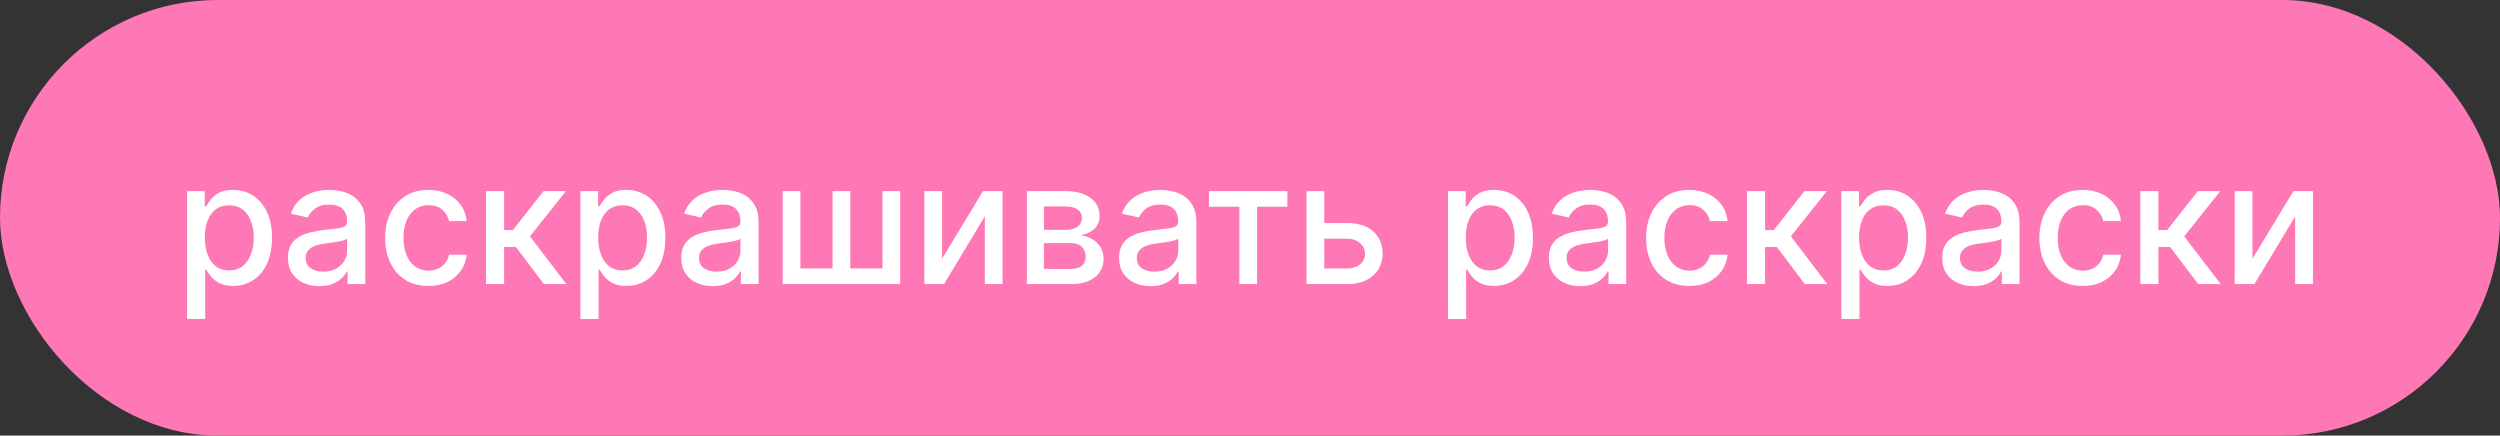 <?xml version="1.0" encoding="UTF-8"?> <svg xmlns="http://www.w3.org/2000/svg" width="264" height="46" viewBox="0 0 264 46" fill="none"><rect x="0" y="0" width="264" height="46" fill="#333333" stroke="none"/><rect width="264" height="46" rx="23" fill="#FF78B6"></rect><path d="M19.756 33.682V20.182H21.623V21.773H21.783C21.894 21.569 22.053 21.332 22.262 21.064C22.471 20.796 22.761 20.561 23.131 20.361C23.502 20.156 23.992 20.054 24.602 20.054C25.394 20.054 26.102 20.254 26.724 20.655C27.346 21.055 27.834 21.633 28.188 22.387C28.546 23.141 28.724 24.049 28.724 25.11C28.724 26.171 28.548 27.081 28.194 27.84C27.84 28.594 27.355 29.175 26.737 29.584C26.119 29.989 25.413 30.192 24.621 30.192C24.024 30.192 23.536 30.092 23.157 29.891C22.782 29.691 22.488 29.457 22.275 29.188C22.062 28.92 21.898 28.681 21.783 28.472H21.668V33.682H19.756ZM21.629 25.091C21.629 25.781 21.73 26.386 21.93 26.906C22.13 27.426 22.42 27.833 22.799 28.127C23.178 28.417 23.643 28.562 24.193 28.562C24.764 28.562 25.241 28.41 25.624 28.108C26.008 27.801 26.298 27.386 26.494 26.861C26.694 26.337 26.794 25.747 26.794 25.091C26.794 24.443 26.696 23.861 26.5 23.346C26.308 22.83 26.019 22.423 25.631 22.125C25.247 21.827 24.768 21.678 24.193 21.678C23.639 21.678 23.17 21.82 22.786 22.106C22.407 22.391 22.119 22.79 21.923 23.301C21.727 23.812 21.629 24.409 21.629 25.091ZM33.723 30.217C33.101 30.217 32.538 30.102 32.036 29.872C31.533 29.638 31.134 29.299 30.84 28.856C30.55 28.413 30.406 27.869 30.406 27.226C30.406 26.672 30.512 26.216 30.725 25.858C30.938 25.5 31.226 25.217 31.588 25.008C31.95 24.799 32.355 24.641 32.803 24.535C33.25 24.428 33.706 24.347 34.17 24.292C34.759 24.224 35.236 24.168 35.602 24.126C35.969 24.079 36.235 24.004 36.401 23.902C36.568 23.8 36.651 23.634 36.651 23.403V23.359C36.651 22.8 36.493 22.368 36.178 22.061C35.867 21.754 35.402 21.601 34.784 21.601C34.141 21.601 33.634 21.744 33.263 22.029C32.896 22.31 32.643 22.624 32.502 22.969L30.706 22.56C30.919 21.963 31.23 21.482 31.639 21.115C32.053 20.744 32.528 20.476 33.065 20.31C33.602 20.139 34.166 20.054 34.759 20.054C35.151 20.054 35.566 20.101 36.005 20.195C36.448 20.284 36.862 20.45 37.245 20.693C37.633 20.936 37.95 21.283 38.197 21.735C38.445 22.183 38.568 22.764 38.568 23.48V30H36.702V28.658H36.625C36.502 28.905 36.316 29.148 36.069 29.386C35.822 29.625 35.504 29.823 35.117 29.981C34.729 30.139 34.264 30.217 33.723 30.217ZM34.139 28.683C34.667 28.683 35.119 28.579 35.494 28.37C35.873 28.161 36.161 27.889 36.357 27.552C36.557 27.211 36.657 26.847 36.657 26.459V25.193C36.589 25.261 36.457 25.325 36.261 25.385C36.069 25.44 35.849 25.489 35.602 25.532C35.355 25.57 35.114 25.607 34.88 25.641C34.646 25.671 34.45 25.696 34.292 25.717C33.921 25.764 33.583 25.843 33.276 25.954C32.973 26.065 32.73 26.224 32.547 26.433C32.368 26.638 32.279 26.91 32.279 27.251C32.279 27.724 32.453 28.082 32.803 28.325C33.152 28.564 33.597 28.683 34.139 28.683ZM45.25 30.198C44.299 30.198 43.481 29.983 42.795 29.553C42.113 29.118 41.589 28.519 41.223 27.756C40.856 26.994 40.673 26.12 40.673 25.136C40.673 24.139 40.86 23.259 41.235 22.496C41.61 21.729 42.139 21.13 42.821 20.7C43.502 20.269 44.306 20.054 45.23 20.054C45.976 20.054 46.641 20.192 47.225 20.47C47.809 20.742 48.279 21.126 48.637 21.62C49 22.114 49.215 22.692 49.283 23.352H47.423C47.321 22.892 47.086 22.496 46.72 22.163C46.358 21.831 45.872 21.665 45.262 21.665C44.73 21.665 44.263 21.805 43.862 22.087C43.466 22.364 43.157 22.76 42.936 23.276C42.714 23.787 42.603 24.392 42.603 25.091C42.603 25.807 42.712 26.425 42.929 26.945C43.147 27.465 43.453 27.867 43.85 28.153C44.25 28.438 44.721 28.581 45.262 28.581C45.625 28.581 45.953 28.515 46.247 28.383C46.545 28.246 46.794 28.053 46.995 27.801C47.199 27.55 47.342 27.247 47.423 26.893H49.283C49.215 27.528 49.008 28.095 48.663 28.594C48.318 29.092 47.855 29.484 47.276 29.77C46.701 30.055 46.025 30.198 45.25 30.198ZM51.327 30V20.182H53.238V24.298H54.158L57.399 20.182H59.764L55.961 24.957L59.809 30H57.438L54.478 26.075H53.238V30H51.327ZM61.294 33.682V20.182H63.16V21.773H63.32C63.431 21.569 63.59 21.332 63.799 21.064C64.008 20.796 64.298 20.561 64.669 20.361C65.039 20.156 65.529 20.054 66.139 20.054C66.931 20.054 67.639 20.254 68.261 20.655C68.883 21.055 69.371 21.633 69.725 22.387C70.083 23.141 70.262 24.049 70.262 25.11C70.262 26.171 70.085 27.081 69.731 27.84C69.377 28.594 68.892 29.175 68.274 29.584C67.656 29.989 66.951 30.192 66.158 30.192C65.561 30.192 65.073 30.092 64.694 29.891C64.319 29.691 64.025 29.457 63.812 29.188C63.599 28.92 63.435 28.681 63.32 28.472H63.205V33.682H61.294ZM63.166 25.091C63.166 25.781 63.267 26.386 63.467 26.906C63.667 27.426 63.957 27.833 64.336 28.127C64.716 28.417 65.18 28.562 65.73 28.562C66.301 28.562 66.778 28.41 67.162 28.108C67.545 27.801 67.835 27.386 68.031 26.861C68.231 26.337 68.331 25.747 68.331 25.091C68.331 24.443 68.233 23.861 68.037 23.346C67.845 22.83 67.556 22.423 67.168 22.125C66.784 21.827 66.305 21.678 65.73 21.678C65.176 21.678 64.707 21.82 64.323 22.106C63.944 22.391 63.657 22.79 63.461 23.301C63.264 23.812 63.166 24.409 63.166 25.091ZM75.26 30.217C74.638 30.217 74.076 30.102 73.573 29.872C73.07 29.638 72.671 29.299 72.377 28.856C72.088 28.413 71.943 27.869 71.943 27.226C71.943 26.672 72.049 26.216 72.262 25.858C72.475 25.5 72.763 25.217 73.125 25.008C73.487 24.799 73.892 24.641 74.34 24.535C74.787 24.428 75.243 24.347 75.708 24.292C76.296 24.224 76.773 24.168 77.139 24.126C77.506 24.079 77.772 24.004 77.939 23.902C78.105 23.8 78.188 23.634 78.188 23.403V23.359C78.188 22.8 78.03 22.368 77.715 22.061C77.404 21.754 76.939 21.601 76.321 21.601C75.678 21.601 75.171 21.744 74.8 22.029C74.433 22.31 74.18 22.624 74.039 22.969L72.243 22.56C72.456 21.963 72.767 21.482 73.176 21.115C73.59 20.744 74.065 20.476 74.602 20.31C75.139 20.139 75.703 20.054 76.296 20.054C76.688 20.054 77.103 20.101 77.542 20.195C77.985 20.284 78.399 20.45 78.782 20.693C79.17 20.936 79.487 21.283 79.735 21.735C79.982 22.183 80.105 22.764 80.105 23.48V30H78.239V28.658H78.162C78.039 28.905 77.853 29.148 77.606 29.386C77.359 29.625 77.041 29.823 76.654 29.981C76.266 30.139 75.801 30.217 75.26 30.217ZM75.676 28.683C76.204 28.683 76.656 28.579 77.031 28.37C77.41 28.161 77.698 27.889 77.894 27.552C78.094 27.211 78.194 26.847 78.194 26.459V25.193C78.126 25.261 77.994 25.325 77.798 25.385C77.606 25.44 77.387 25.489 77.139 25.532C76.892 25.57 76.651 25.607 76.417 25.641C76.183 25.671 75.987 25.696 75.829 25.717C75.458 25.764 75.12 25.843 74.813 25.954C74.51 26.065 74.267 26.224 74.084 26.433C73.905 26.638 73.816 26.91 73.816 27.251C73.816 27.724 73.99 28.082 74.34 28.325C74.689 28.564 75.135 28.683 75.676 28.683ZM82.651 20.182H84.524V28.345H87.918V20.182H89.791V28.345H93.185V20.182H95.058V30H82.651V20.182ZM99.483 27.322L103.81 20.182H105.869V30H103.996V22.854L99.687 30H97.61V20.182H99.483V27.322ZM108.438 30V20.182H112.51C113.618 20.182 114.496 20.418 115.143 20.891C115.791 21.36 116.115 21.997 116.115 22.803C116.115 23.378 115.932 23.834 115.565 24.171C115.199 24.507 114.713 24.733 114.108 24.848C114.547 24.899 114.949 25.031 115.316 25.244C115.682 25.453 115.976 25.734 116.198 26.088C116.424 26.442 116.537 26.864 116.537 27.354C116.537 27.874 116.403 28.334 116.134 28.734C115.866 29.131 115.476 29.442 114.964 29.668C114.457 29.889 113.846 30 113.13 30H108.438ZM110.234 28.402H113.13C113.603 28.402 113.974 28.289 114.242 28.063C114.511 27.837 114.645 27.53 114.645 27.143C114.645 26.687 114.511 26.329 114.242 26.069C113.974 25.805 113.603 25.673 113.13 25.673H110.234V28.402ZM110.234 24.273H112.529C112.887 24.273 113.194 24.222 113.449 24.119C113.709 24.017 113.908 23.872 114.044 23.685C114.185 23.493 114.255 23.267 114.255 23.007C114.255 22.628 114.099 22.332 113.788 22.119C113.477 21.905 113.051 21.799 112.51 21.799H110.234V24.273ZM121.491 30.217C120.869 30.217 120.306 30.102 119.803 29.872C119.3 29.638 118.902 29.299 118.608 28.856C118.318 28.413 118.173 27.869 118.173 27.226C118.173 26.672 118.28 26.216 118.493 25.858C118.706 25.5 118.994 25.217 119.356 25.008C119.718 24.799 120.123 24.641 120.57 24.535C121.018 24.428 121.474 24.347 121.938 24.292C122.526 24.224 123.003 24.168 123.37 24.126C123.736 24.079 124.003 24.004 124.169 23.902C124.335 23.8 124.418 23.634 124.418 23.403V23.359C124.418 22.8 124.261 22.368 123.945 22.061C123.634 21.754 123.17 21.601 122.552 21.601C121.908 21.601 121.401 21.744 121.03 22.029C120.664 22.31 120.41 22.624 120.27 22.969L118.474 22.56C118.687 21.963 118.998 21.482 119.407 21.115C119.82 20.744 120.295 20.476 120.832 20.31C121.369 20.139 121.934 20.054 122.526 20.054C122.918 20.054 123.334 20.101 123.773 20.195C124.216 20.284 124.629 20.45 125.013 20.693C125.4 20.936 125.718 21.283 125.965 21.735C126.212 22.183 126.336 22.764 126.336 23.48V30H124.469V28.658H124.393C124.269 28.905 124.084 29.148 123.837 29.386C123.589 29.625 123.272 29.823 122.884 29.981C122.496 30.139 122.032 30.217 121.491 30.217ZM121.906 28.683C122.435 28.683 122.886 28.579 123.261 28.37C123.641 28.161 123.928 27.889 124.124 27.552C124.324 27.211 124.425 26.847 124.425 26.459V25.193C124.356 25.261 124.224 25.325 124.028 25.385C123.837 25.44 123.617 25.489 123.37 25.532C123.123 25.57 122.882 25.607 122.648 25.641C122.413 25.671 122.217 25.696 122.06 25.717C121.689 25.764 121.35 25.843 121.043 25.954C120.741 26.065 120.498 26.224 120.315 26.433C120.136 26.638 120.046 26.91 120.046 27.251C120.046 27.724 120.221 28.082 120.57 28.325C120.92 28.564 121.365 28.683 121.906 28.683ZM127.664 21.831V20.182H135.948V21.831H132.745V30H130.879V21.831H127.664ZM139.408 23.557H142.258C143.46 23.557 144.385 23.855 145.033 24.452C145.68 25.048 146.004 25.817 146.004 26.759C146.004 27.373 145.859 27.925 145.57 28.415C145.28 28.905 144.856 29.293 144.297 29.578C143.739 29.859 143.06 30 142.258 30H137.969V20.182H139.842V28.351H142.258C142.808 28.351 143.26 28.208 143.614 27.923C143.967 27.633 144.144 27.264 144.144 26.817C144.144 26.344 143.967 25.958 143.614 25.66C143.26 25.357 142.808 25.206 142.258 25.206H139.408V23.557ZM152.911 33.682V20.182H154.777V21.773H154.937C155.048 21.569 155.208 21.332 155.416 21.064C155.625 20.796 155.915 20.561 156.286 20.361C156.657 20.156 157.147 20.054 157.756 20.054C158.549 20.054 159.256 20.254 159.878 20.655C160.5 21.055 160.988 21.633 161.342 22.387C161.7 23.141 161.879 24.049 161.879 25.11C161.879 26.171 161.702 27.081 161.348 27.84C160.995 28.594 160.509 29.175 159.891 29.584C159.273 29.989 158.568 30.192 157.775 30.192C157.179 30.192 156.691 30.092 156.311 29.891C155.936 29.691 155.642 29.457 155.429 29.188C155.216 28.92 155.052 28.681 154.937 28.472H154.822V33.682H152.911ZM154.784 25.091C154.784 25.781 154.884 26.386 155.084 26.906C155.284 27.426 155.574 27.833 155.953 28.127C156.333 28.417 156.797 28.562 157.347 28.562C157.918 28.562 158.395 28.41 158.779 28.108C159.162 27.801 159.452 27.386 159.648 26.861C159.848 26.337 159.948 25.747 159.948 25.091C159.948 24.443 159.85 23.861 159.654 23.346C159.463 22.83 159.173 22.423 158.785 22.125C158.402 21.827 157.922 21.678 157.347 21.678C156.793 21.678 156.324 21.82 155.941 22.106C155.561 22.391 155.274 22.79 155.078 23.301C154.882 23.812 154.784 24.409 154.784 25.091ZM166.877 30.217C166.255 30.217 165.693 30.102 165.19 29.872C164.687 29.638 164.289 29.299 163.995 28.856C163.705 28.413 163.56 27.869 163.56 27.226C163.56 26.672 163.666 26.216 163.88 25.858C164.093 25.5 164.38 25.217 164.742 25.008C165.105 24.799 165.509 24.641 165.957 24.535C166.404 24.428 166.86 24.347 167.325 24.292C167.913 24.224 168.39 24.168 168.757 24.126C169.123 24.079 169.389 24.004 169.556 23.902C169.722 23.8 169.805 23.634 169.805 23.403V23.359C169.805 22.8 169.647 22.368 169.332 22.061C169.021 21.754 168.556 21.601 167.938 21.601C167.295 21.601 166.788 21.744 166.417 22.029C166.051 22.31 165.797 22.624 165.657 22.969L163.86 22.56C164.073 21.963 164.384 21.482 164.794 21.115C165.207 20.744 165.682 20.476 166.219 20.31C166.756 20.139 167.321 20.054 167.913 20.054C168.305 20.054 168.72 20.101 169.159 20.195C169.603 20.284 170.016 20.45 170.399 20.693C170.787 20.936 171.105 21.283 171.352 21.735C171.599 22.183 171.723 22.764 171.723 23.48V30H169.856V28.658H169.779C169.656 28.905 169.47 29.148 169.223 29.386C168.976 29.625 168.659 29.823 168.271 29.981C167.883 30.139 167.419 30.217 166.877 30.217ZM167.293 28.683C167.821 28.683 168.273 28.579 168.648 28.37C169.027 28.161 169.315 27.889 169.511 27.552C169.711 27.211 169.811 26.847 169.811 26.459V25.193C169.743 25.261 169.611 25.325 169.415 25.385C169.223 25.44 169.004 25.489 168.757 25.532C168.509 25.57 168.269 25.607 168.034 25.641C167.8 25.671 167.604 25.696 167.446 25.717C167.076 25.764 166.737 25.843 166.43 25.954C166.127 26.065 165.884 26.224 165.701 26.433C165.522 26.638 165.433 26.91 165.433 27.251C165.433 27.724 165.608 28.082 165.957 28.325C166.306 28.564 166.752 28.683 167.293 28.683ZM178.404 30.198C177.454 30.198 176.635 29.983 175.949 29.553C175.267 29.118 174.743 28.519 174.377 27.756C174.01 26.994 173.827 26.12 173.827 25.136C173.827 24.139 174.015 23.259 174.39 22.496C174.765 21.729 175.293 21.13 175.975 20.7C176.657 20.269 177.46 20.054 178.385 20.054C179.13 20.054 179.795 20.192 180.379 20.47C180.963 20.742 181.434 21.126 181.792 21.62C182.154 22.114 182.369 22.692 182.437 23.352H180.577C180.475 22.892 180.241 22.496 179.874 22.163C179.512 21.831 179.026 21.665 178.417 21.665C177.884 21.665 177.417 21.805 177.017 22.087C176.62 22.364 176.312 22.76 176.09 23.276C175.868 23.787 175.758 24.392 175.758 25.091C175.758 25.807 175.866 26.425 176.084 26.945C176.301 27.465 176.608 27.867 177.004 28.153C177.405 28.438 177.875 28.581 178.417 28.581C178.779 28.581 179.107 28.515 179.401 28.383C179.699 28.246 179.949 28.053 180.149 27.801C180.353 27.55 180.496 27.247 180.577 26.893H182.437C182.369 27.528 182.162 28.095 181.817 28.594C181.472 29.092 181.01 29.484 180.43 29.77C179.855 30.055 179.179 30.198 178.404 30.198ZM184.481 30V20.182H186.392V24.298H187.313L190.554 20.182H192.919L189.115 24.957L192.963 30H190.592L187.632 26.075H186.392V30H184.481ZM194.448 33.682V20.182H196.314V21.773H196.474C196.585 21.569 196.745 21.332 196.954 21.064C197.162 20.796 197.452 20.561 197.823 20.361C198.194 20.156 198.684 20.054 199.293 20.054C200.086 20.054 200.793 20.254 201.415 20.655C202.037 21.055 202.525 21.633 202.879 22.387C203.237 23.141 203.416 24.049 203.416 25.11C203.416 26.171 203.239 27.081 202.885 27.84C202.532 28.594 202.046 29.175 201.428 29.584C200.81 29.989 200.105 30.192 199.312 30.192C198.716 30.192 198.228 30.092 197.848 29.891C197.473 29.691 197.179 29.457 196.966 29.188C196.753 28.92 196.589 28.681 196.474 28.472H196.359V33.682H194.448ZM196.321 25.091C196.321 25.781 196.421 26.386 196.621 26.906C196.821 27.426 197.111 27.833 197.491 28.127C197.87 28.417 198.334 28.562 198.884 28.562C199.455 28.562 199.932 28.41 200.316 28.108C200.699 27.801 200.989 27.386 201.185 26.861C201.385 26.337 201.486 25.747 201.486 25.091C201.486 24.443 201.388 23.861 201.191 23.346C201 22.83 200.71 22.423 200.322 22.125C199.939 21.827 199.459 21.678 198.884 21.678C198.33 21.678 197.861 21.82 197.478 22.106C197.098 22.391 196.811 22.79 196.615 23.301C196.419 23.812 196.321 24.409 196.321 25.091ZM208.415 30.217C207.792 30.217 207.23 30.102 206.727 29.872C206.224 29.638 205.826 29.299 205.532 28.856C205.242 28.413 205.097 27.869 205.097 27.226C205.097 26.672 205.204 26.216 205.417 25.858C205.63 25.5 205.917 25.217 206.28 25.008C206.642 24.799 207.047 24.641 207.494 24.535C207.941 24.428 208.397 24.347 208.862 24.292C209.45 24.224 209.927 24.168 210.294 24.126C210.66 24.079 210.927 24.004 211.093 23.902C211.259 23.8 211.342 23.634 211.342 23.403V23.359C211.342 22.8 211.184 22.368 210.869 22.061C210.558 21.754 210.093 21.601 209.476 21.601C208.832 21.601 208.325 21.744 207.954 22.029C207.588 22.31 207.334 22.624 207.194 22.969L205.397 22.56C205.611 21.963 205.922 21.482 206.331 21.115C206.744 20.744 207.219 20.476 207.756 20.31C208.293 20.139 208.858 20.054 209.45 20.054C209.842 20.054 210.258 20.101 210.696 20.195C211.14 20.284 211.553 20.45 211.937 20.693C212.324 20.936 212.642 21.283 212.889 21.735C213.136 22.183 213.26 22.764 213.26 23.48V30H211.393V28.658H211.316C211.193 28.905 211.008 29.148 210.76 29.386C210.513 29.625 210.196 29.823 209.808 29.981C209.42 30.139 208.956 30.217 208.415 30.217ZM208.83 28.683C209.358 28.683 209.81 28.579 210.185 28.37C210.564 28.161 210.852 27.889 211.048 27.552C211.248 27.211 211.348 26.847 211.348 26.459V25.193C211.28 25.261 211.148 25.325 210.952 25.385C210.76 25.44 210.541 25.489 210.294 25.532C210.047 25.57 209.806 25.607 209.571 25.641C209.337 25.671 209.141 25.696 208.983 25.717C208.613 25.764 208.274 25.843 207.967 25.954C207.665 26.065 207.422 26.224 207.238 26.433C207.059 26.638 206.97 26.91 206.97 27.251C206.97 27.724 207.145 28.082 207.494 28.325C207.843 28.564 208.289 28.683 208.83 28.683ZM219.941 30.198C218.991 30.198 218.172 29.983 217.486 29.553C216.805 29.118 216.28 28.519 215.914 27.756C215.547 26.994 215.364 26.12 215.364 25.136C215.364 24.139 215.552 23.259 215.927 22.496C216.302 21.729 216.83 21.13 217.512 20.7C218.194 20.269 218.997 20.054 219.922 20.054C220.668 20.054 221.332 20.192 221.916 20.47C222.5 20.742 222.971 21.126 223.329 21.62C223.691 22.114 223.906 22.692 223.974 23.352H222.114C222.012 22.892 221.778 22.496 221.411 22.163C221.049 21.831 220.563 21.665 219.954 21.665C219.421 21.665 218.954 21.805 218.554 22.087C218.158 22.364 217.849 22.76 217.627 23.276C217.405 23.787 217.295 24.392 217.295 25.091C217.295 25.807 217.403 26.425 217.621 26.945C217.838 27.465 218.145 27.867 218.541 28.153C218.942 28.438 219.413 28.581 219.954 28.581C220.316 28.581 220.644 28.515 220.938 28.383C221.236 28.246 221.486 28.053 221.686 27.801C221.891 27.55 222.033 27.247 222.114 26.893H223.974C223.906 27.528 223.699 28.095 223.354 28.594C223.009 29.092 222.547 29.484 221.967 29.77C221.392 30.055 220.717 30.198 219.941 30.198ZM226.018 30V20.182H227.929V24.298H228.85L232.091 20.182H234.456L230.652 24.957L234.5 30H232.129L229.169 26.075H227.929V30H226.018ZM237.858 27.322L242.185 20.182H244.244V30H242.371V22.854L238.062 30H235.985V20.182H237.858V27.322Z" fill="white"></path></svg> 